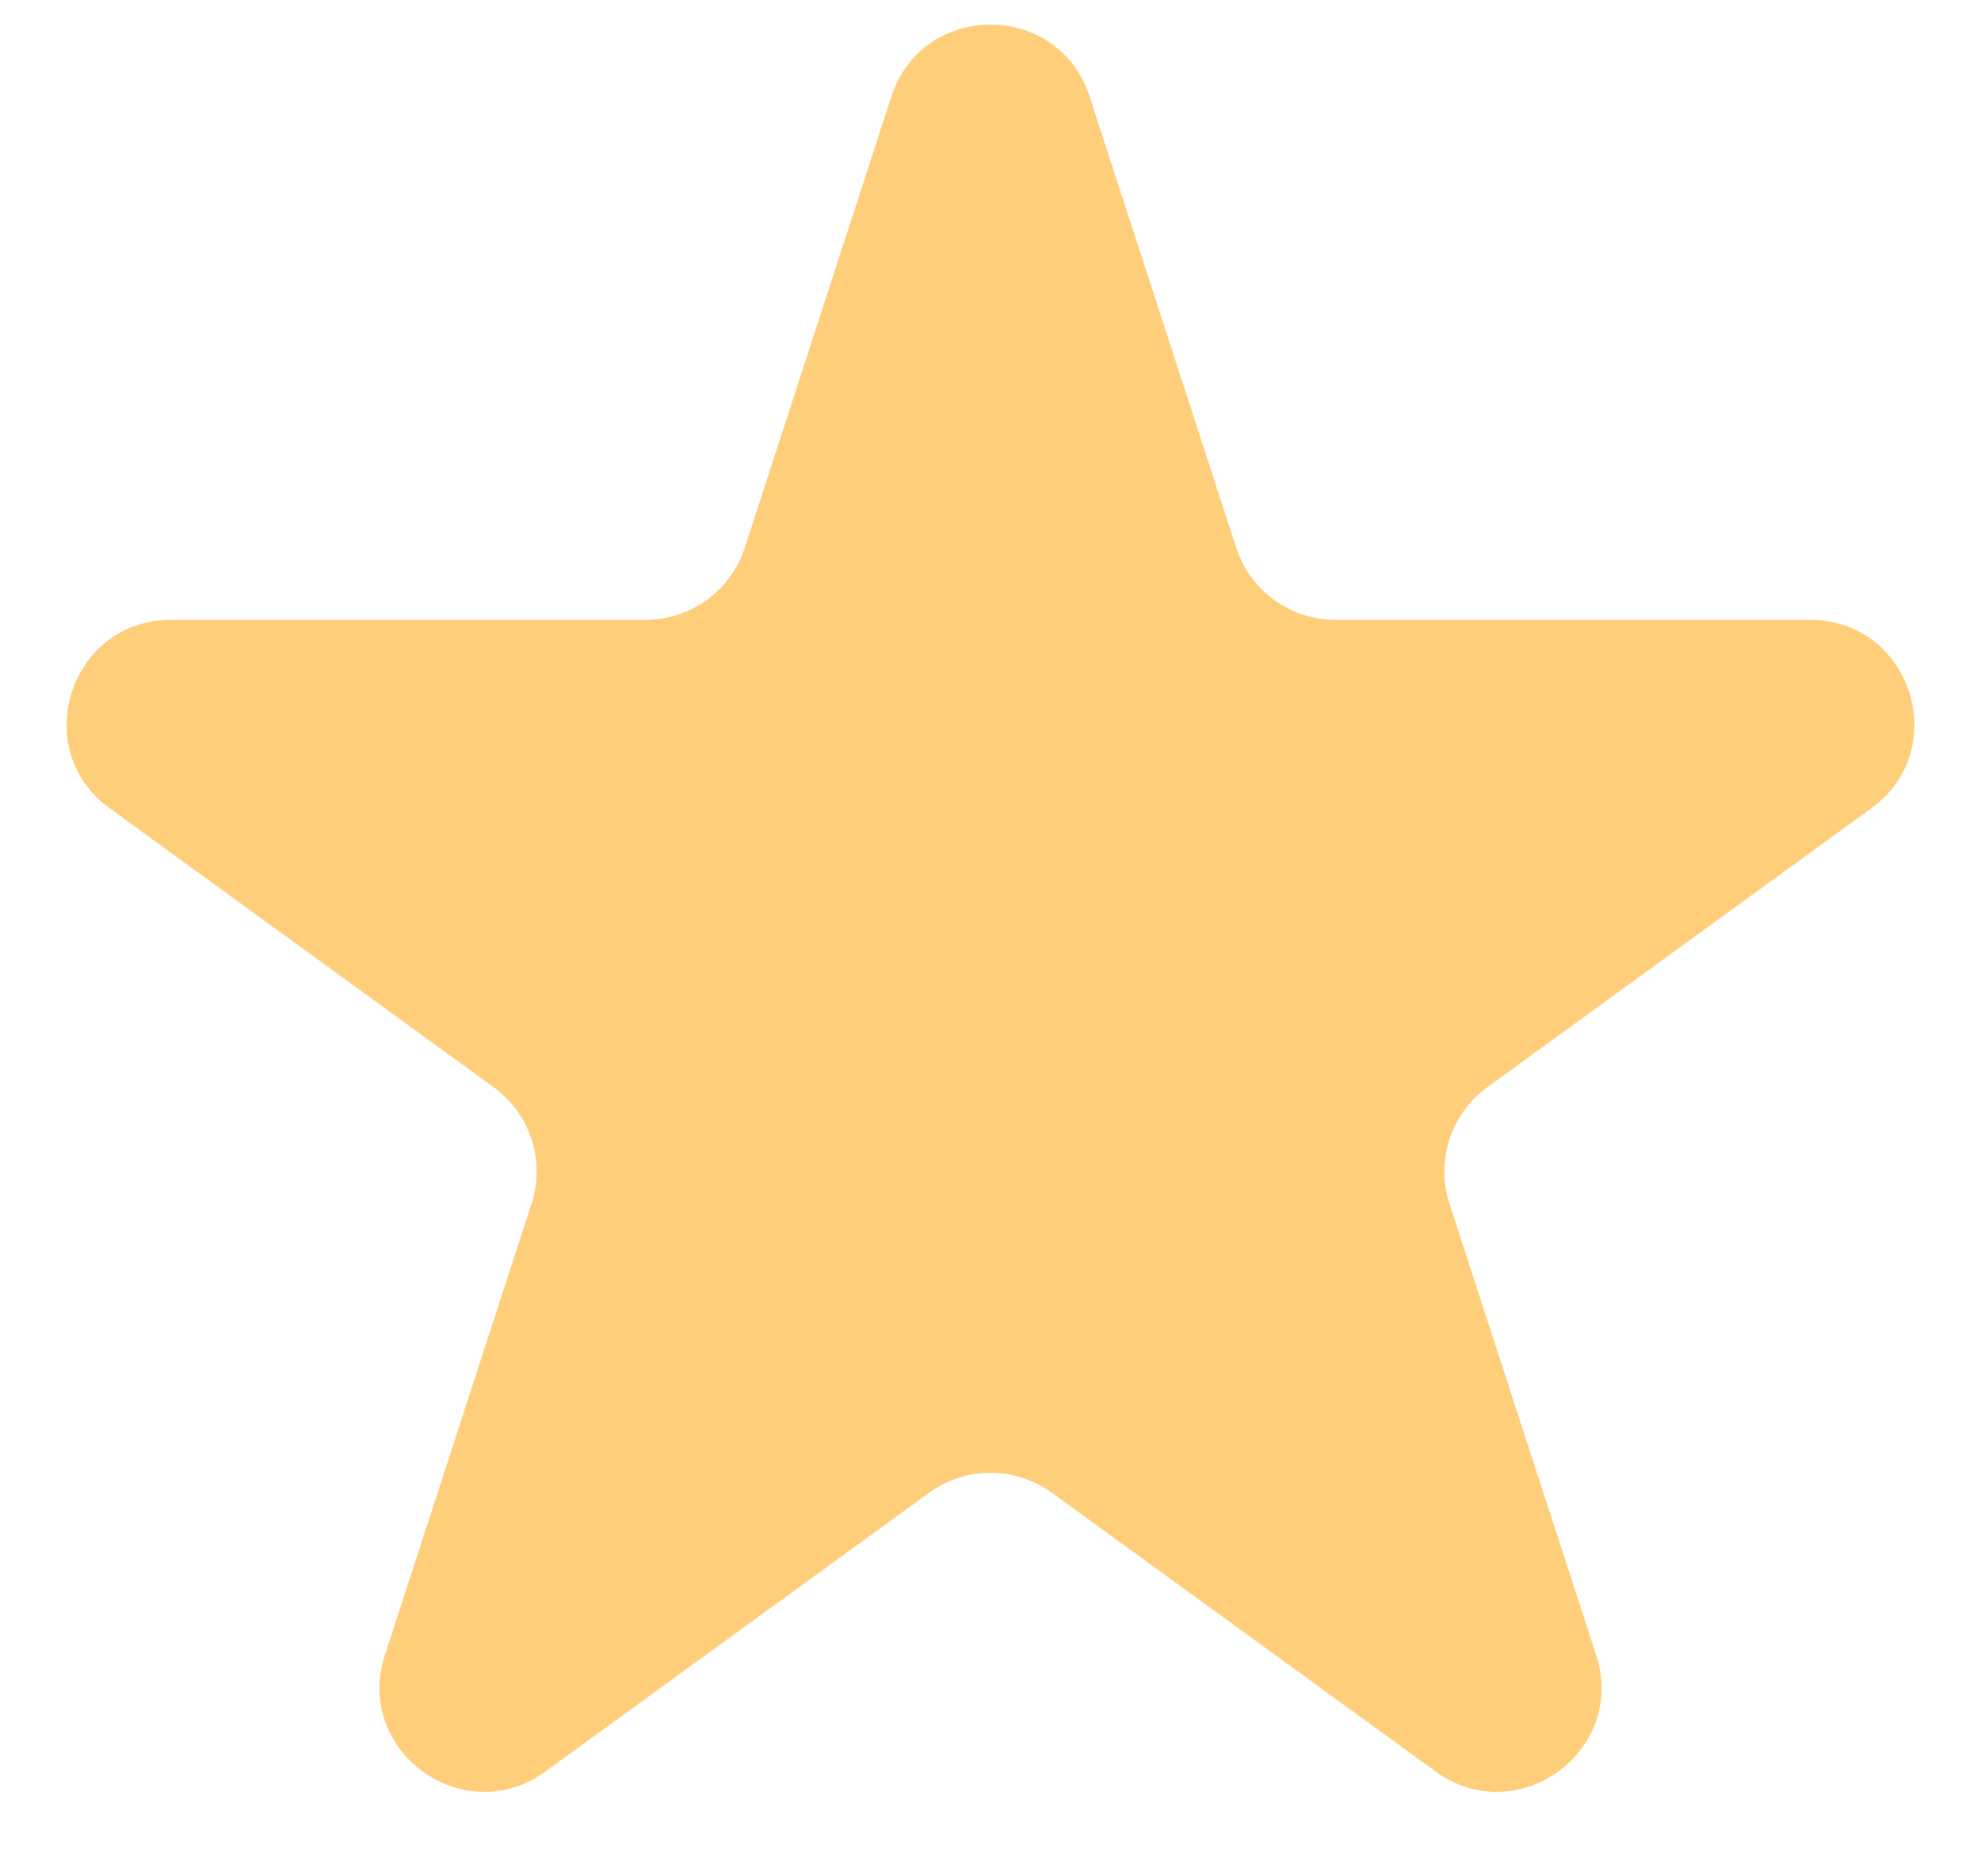 <svg width="19" height="18" viewBox="0 0 19 18" fill="none" xmlns="http://www.w3.org/2000/svg">
<path d="M8.549 0.927C8.848 0.006 10.152 0.006 10.451 0.927L11.857 5.255C11.991 5.667 12.375 5.946 12.809 5.946H17.36C18.328 5.946 18.731 7.186 17.947 7.755L14.265 10.43C13.915 10.685 13.768 11.136 13.902 11.548L15.309 15.877C15.608 16.798 14.553 17.564 13.77 16.995L10.088 14.32C9.737 14.065 9.263 14.065 8.912 14.32L5.23 16.995C4.447 17.564 3.392 16.798 3.692 15.877L5.098 11.548C5.232 11.136 5.085 10.685 4.735 10.43L1.053 7.755C0.269 7.186 0.672 5.946 1.641 5.946H6.192C6.625 5.946 7.009 5.667 7.143 5.255L8.549 0.927Z" fill="#FFCE7A"/>
</svg>
